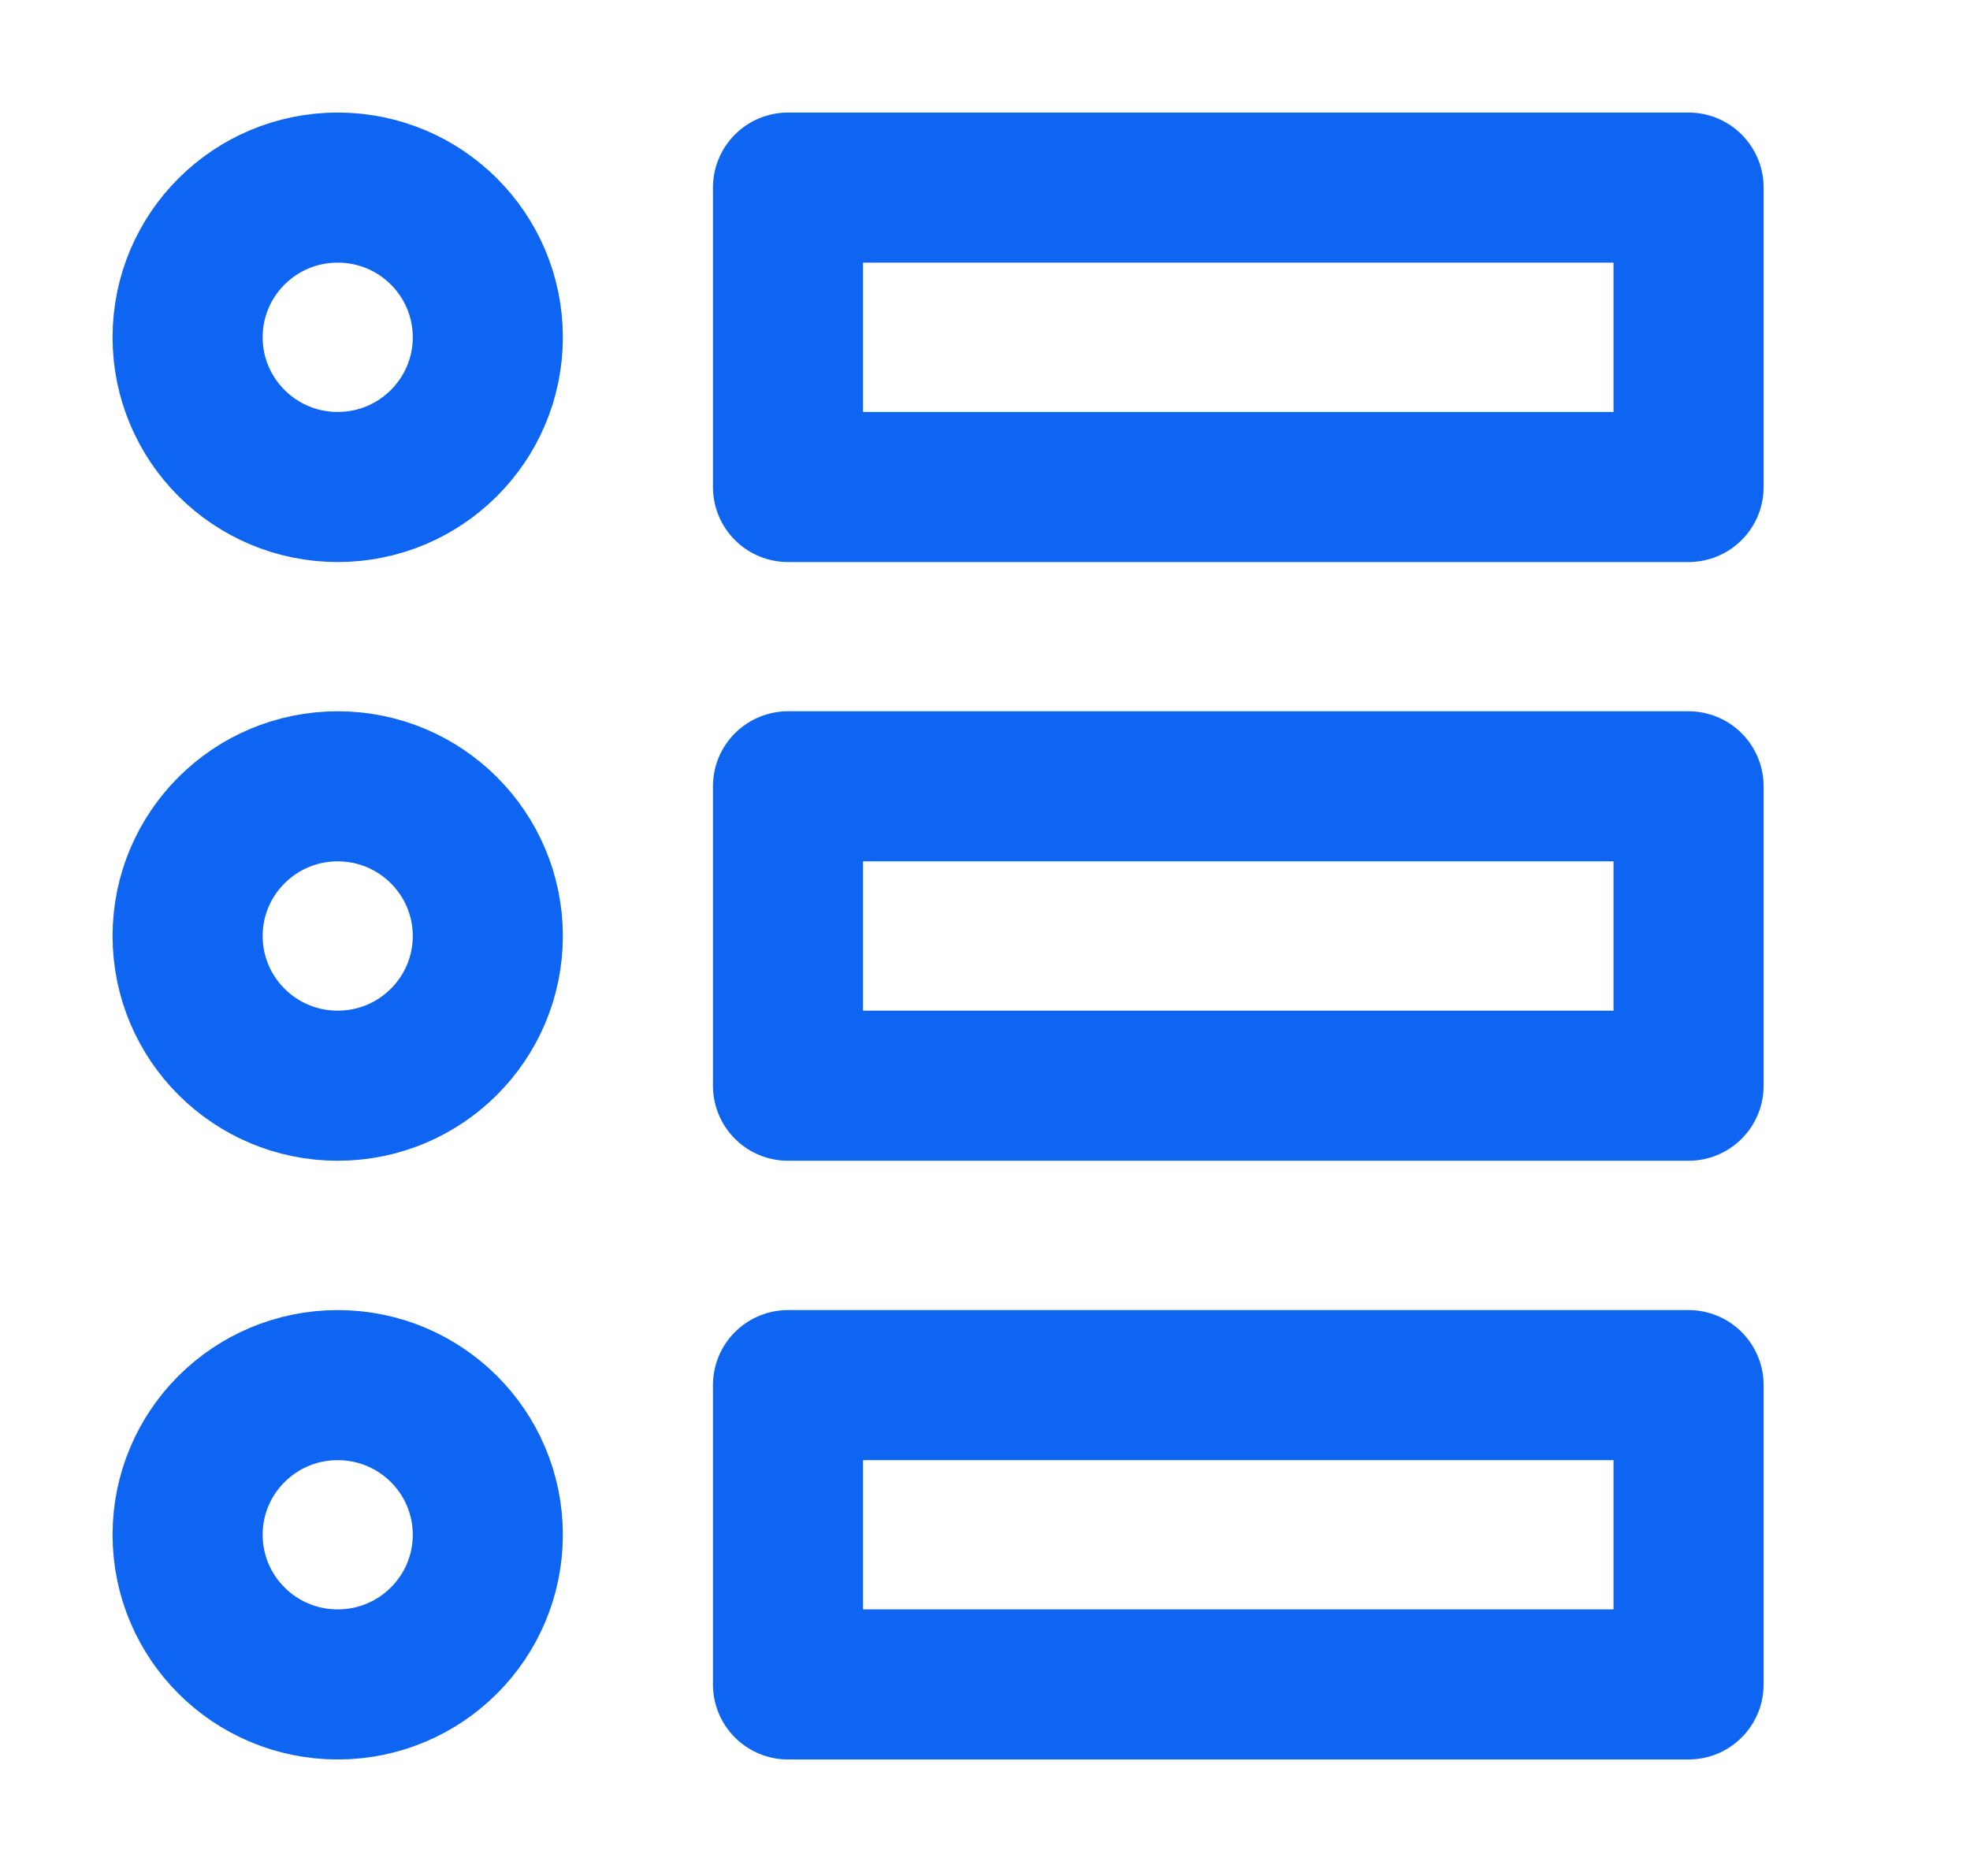 <svg width="21" height="20" viewBox="0 0 21 20" fill="none" xmlns="http://www.w3.org/2000/svg">
<path d="M3.6 5.192C4.484 5.192 5.2 4.477 5.2 3.596C5.2 2.714 4.484 2 3.6 2C2.716 2 2 2.714 2 3.596C2 4.477 2.716 5.192 3.6 5.192Z" stroke="#0D65F2" stroke-width="1.6" stroke-linecap="round" stroke-linejoin="round"/>
<path d="M3.6 11.575C4.484 11.575 5.2 10.86 5.2 9.979C5.2 9.098 4.484 8.383 3.6 8.383C2.716 8.383 2 9.098 2 9.979C2 10.86 2.716 11.575 3.6 11.575Z" stroke="#0D65F2" stroke-width="1.6" stroke-linecap="round" stroke-linejoin="round"/>
<path d="M3.6 17.958C4.484 17.958 5.2 17.244 5.2 16.362C5.2 15.481 4.484 14.767 3.6 14.767C2.716 14.767 2 15.481 2 16.362C2 17.244 2.716 17.958 3.6 17.958Z" stroke="#0D65F2" stroke-width="1.6" stroke-linecap="round" stroke-linejoin="round"/>
<path d="M18 2H8.4V5.192H18V2Z" stroke="#0D65F2" stroke-width="1.6" stroke-linecap="round" stroke-linejoin="round"/>
<path d="M18 8.383H8.4V11.575H18V8.383Z" stroke="#0D65F2" stroke-width="1.6" stroke-linecap="round" stroke-linejoin="round"/>
<path d="M18 14.767H8.4V17.958H18V14.767Z" stroke="#0D65F2" stroke-width="1.6" stroke-linecap="round" stroke-linejoin="round"/>
</svg>
